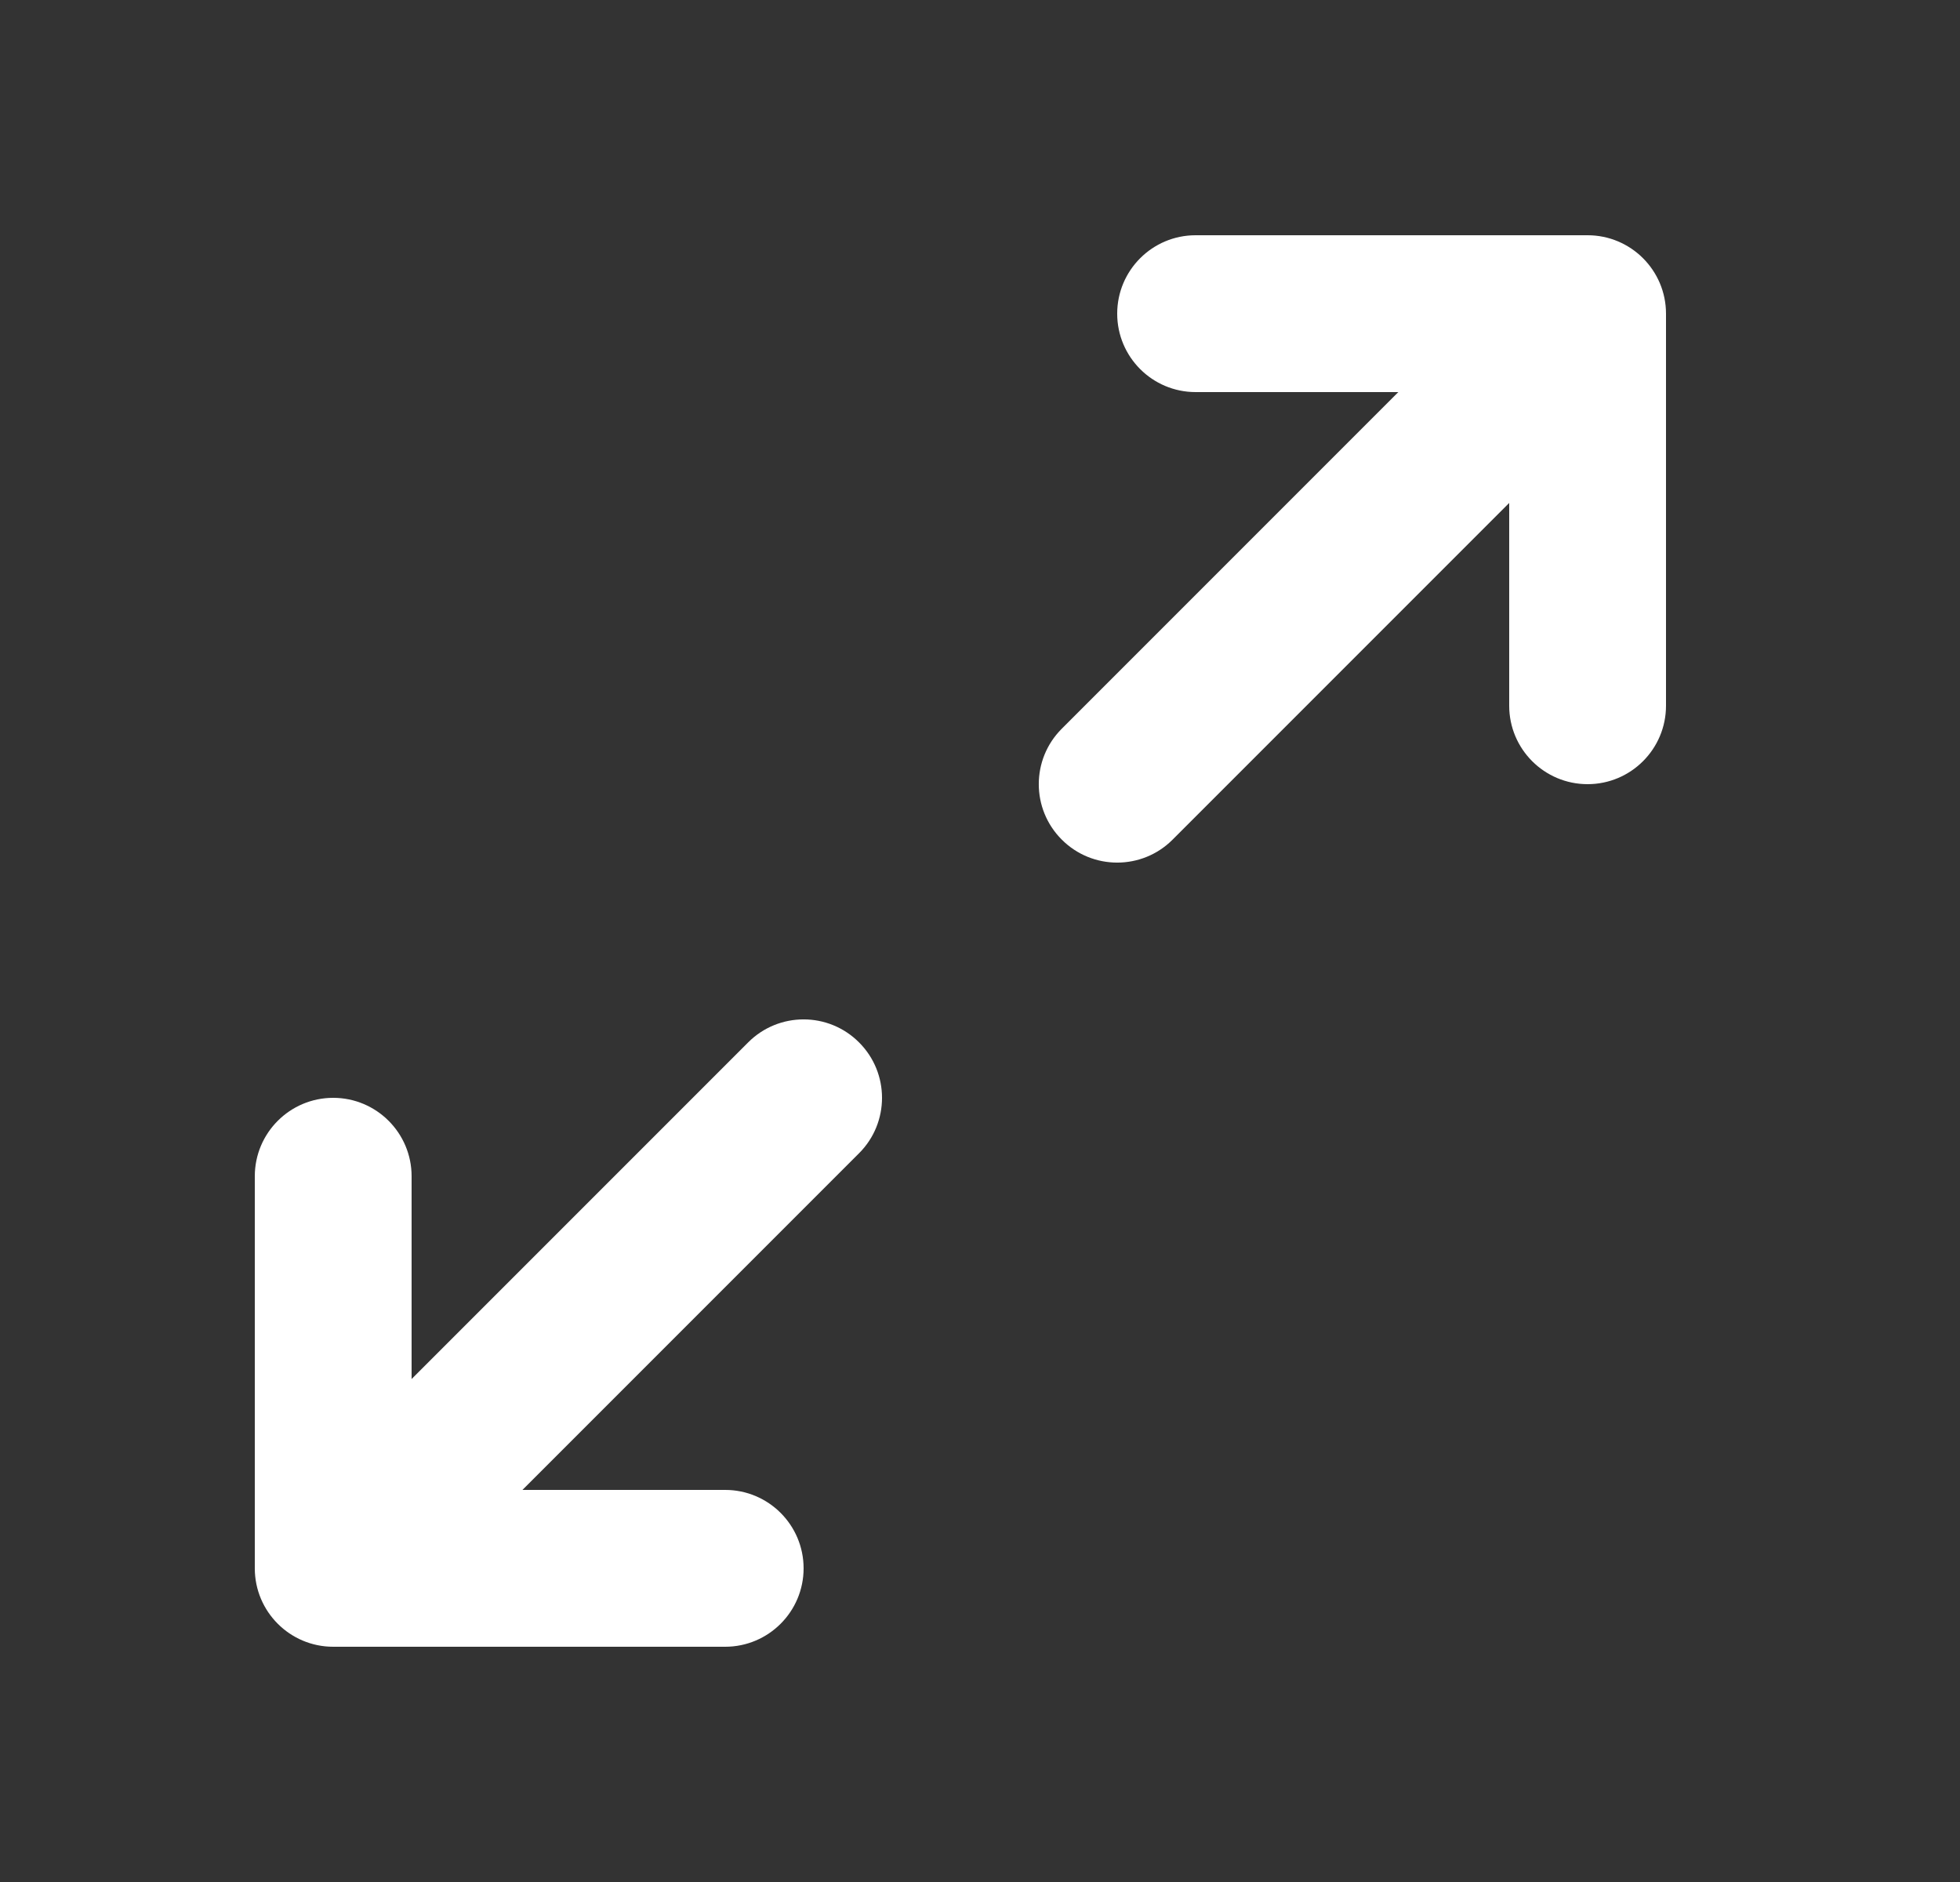 <svg width="25" height="24" viewBox="0 0 25 24" fill="none" xmlns="http://www.w3.org/2000/svg">
<rect x="0" y="0" width="25" height="24" fill="#333333" stroke="none"/>
<path fill-rule="evenodd" clip-rule="evenodd" d="M9.543 13.293C9.933 12.902 10.567 12.902 10.957 13.293C11.348 13.683 11.348 14.317 10.957 14.707L6.664 19H9.25C9.802 19 10.25 19.448 10.25 20C10.25 20.552 9.802 21 9.25 21H4.25C3.698 21 3.25 20.552 3.25 20V15C3.25 14.448 3.698 14 4.25 14C4.802 14 5.25 14.448 5.25 15V17.586L9.543 13.293Z" fill="white"/>
<path fill-rule="evenodd" clip-rule="evenodd" d="M14.957 10.707C14.567 11.098 13.933 11.098 13.543 10.707C13.152 10.317 13.152 9.683 13.543 9.293L17.836 5L15.25 5C14.698 5 14.25 4.552 14.25 4C14.25 3.448 14.698 3 15.25 3L20.25 3C20.802 3 21.25 3.448 21.25 4L21.25 9C21.25 9.552 20.802 10 20.25 10C19.698 10 19.25 9.552 19.25 9L19.25 6.414L14.957 10.707Z" fill="white"/>
</svg>
